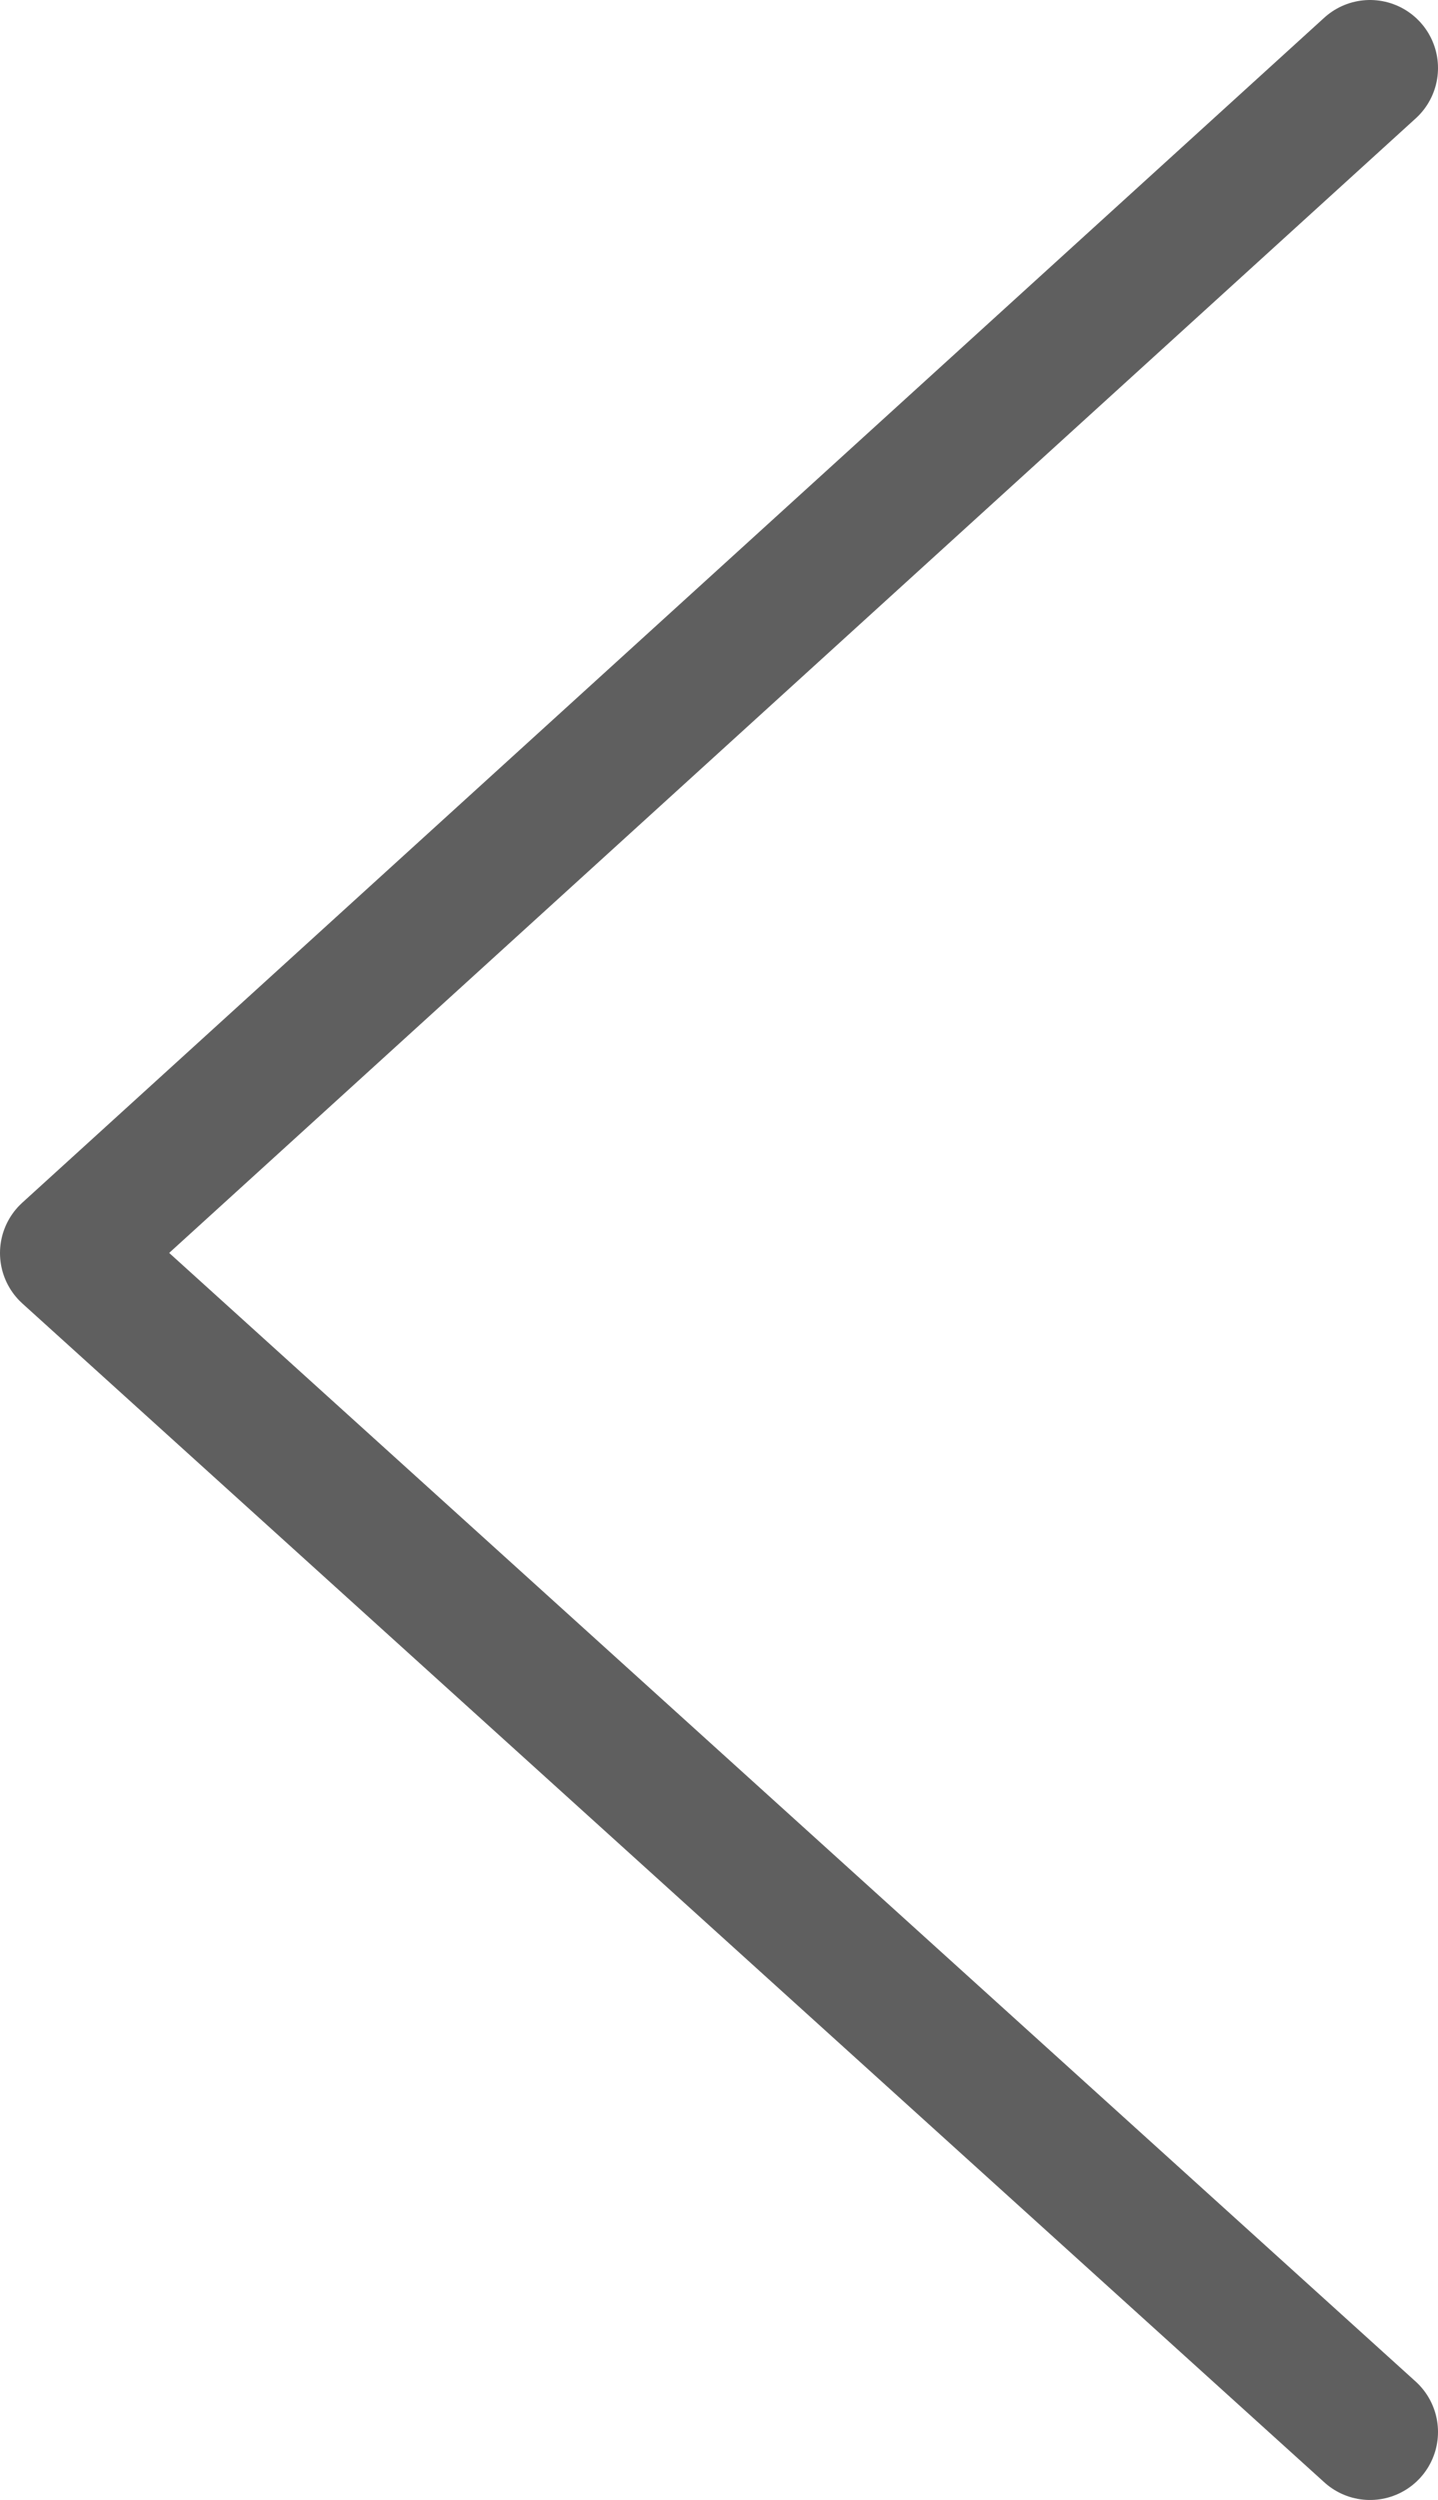 <svg xmlns="http://www.w3.org/2000/svg" viewBox="0 0 21.15 36.75"><defs><style>.cls-1{fill:none;stroke:#5F5F5F;stroke-linecap:round;stroke-linejoin:round;stroke-width:2px;}</style></defs><title>Left arrow</title><g id="Layer_2" data-name="Layer 2"><g id="Layer_1-2" data-name="Layer 1"><g id="Group_202" data-name="Group 202"><g id="Group_201" data-name="Group 201"><path id="Path_207" data-name="Path 207" class="cls-1" d="M20.15,35.75,1,18.42,20.15,1"/></g></g></g></g></svg>